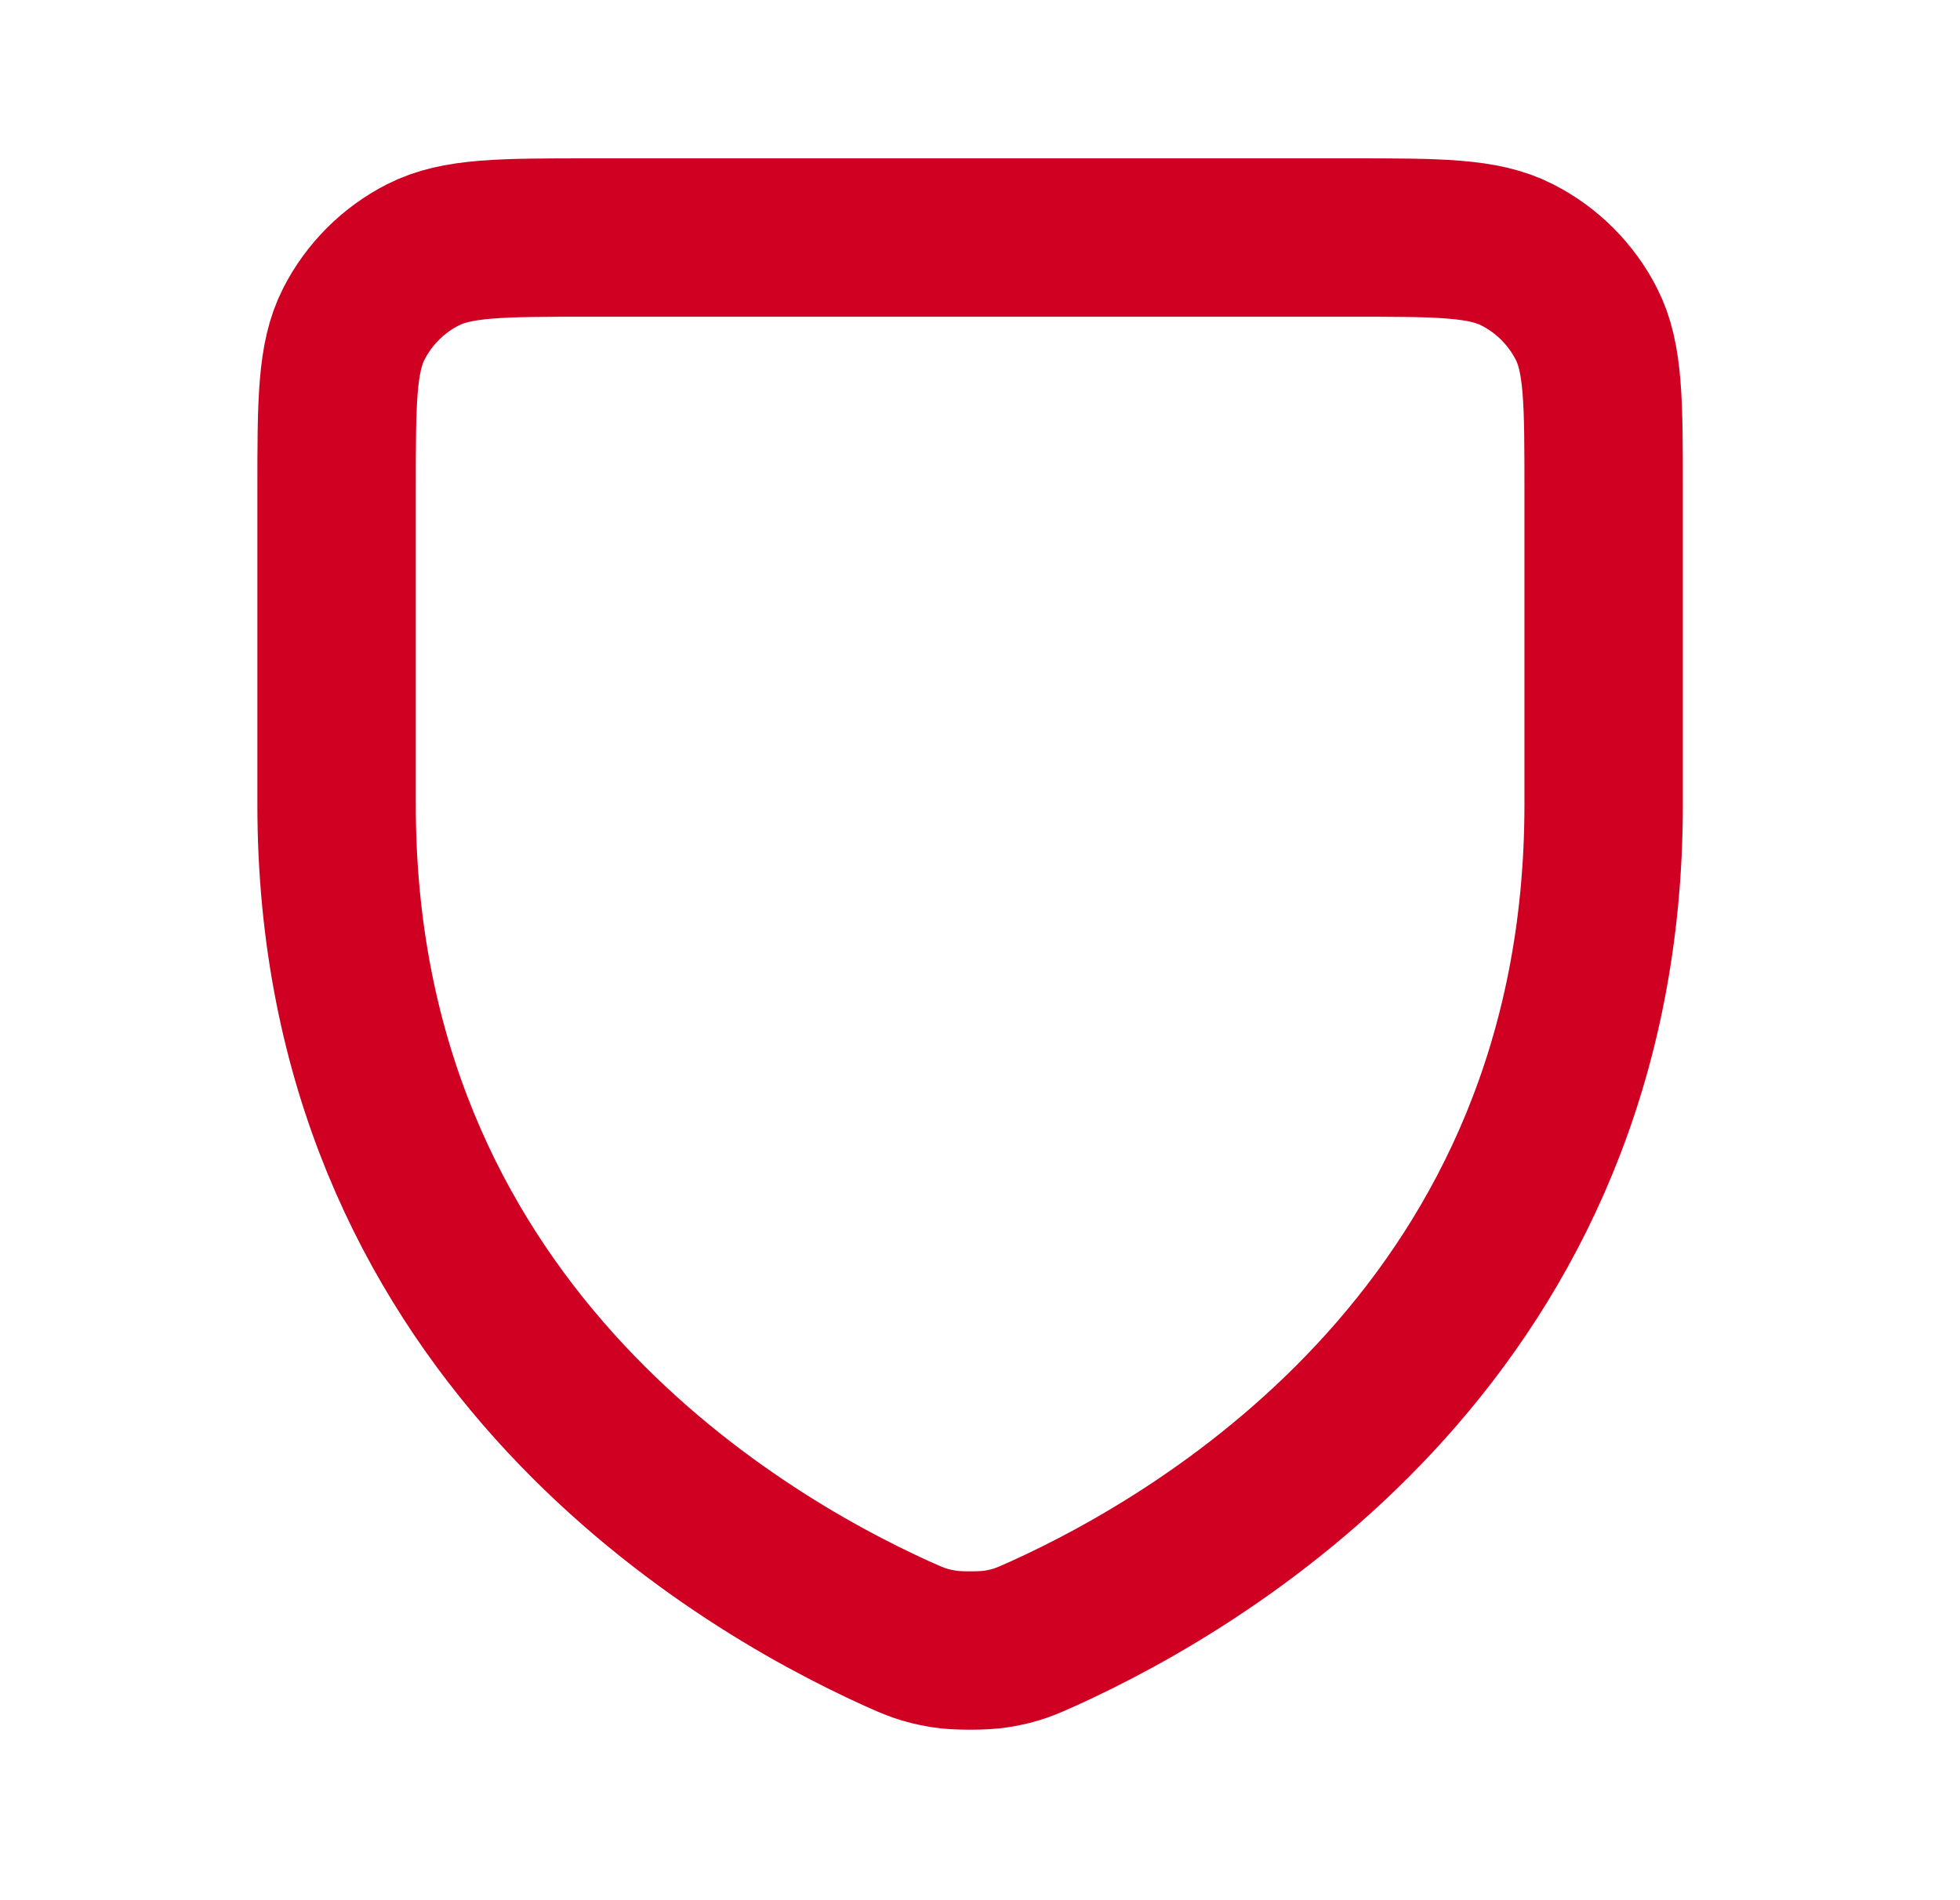 <?xml version="1.0" encoding="UTF-8"?> <svg xmlns="http://www.w3.org/2000/svg" width="33" height="32" viewBox="0 0 33 32" fill="none"><path d="M17.568 27.509C20.376 26.237 27 22.311 27 13.553V8.263C27 6.772 27 6.026 26.71 5.456C26.454 4.954 26.045 4.546 25.543 4.291C24.973 4 24.227 4 22.734 4H9.934C8.44 4 7.693 4 7.122 4.291C6.621 4.546 6.213 4.954 5.957 5.456C5.667 6.026 5.667 6.773 5.667 8.267V13.553C5.667 22.311 12.29 26.237 15.099 27.509C15.396 27.643 15.546 27.71 15.883 27.768C16.095 27.805 16.573 27.805 16.785 27.768C17.121 27.711 17.269 27.644 17.565 27.51L17.568 27.509Z" stroke="#D00023" stroke-width="2.667" stroke-linecap="round" stroke-linejoin="round"></path></svg> 